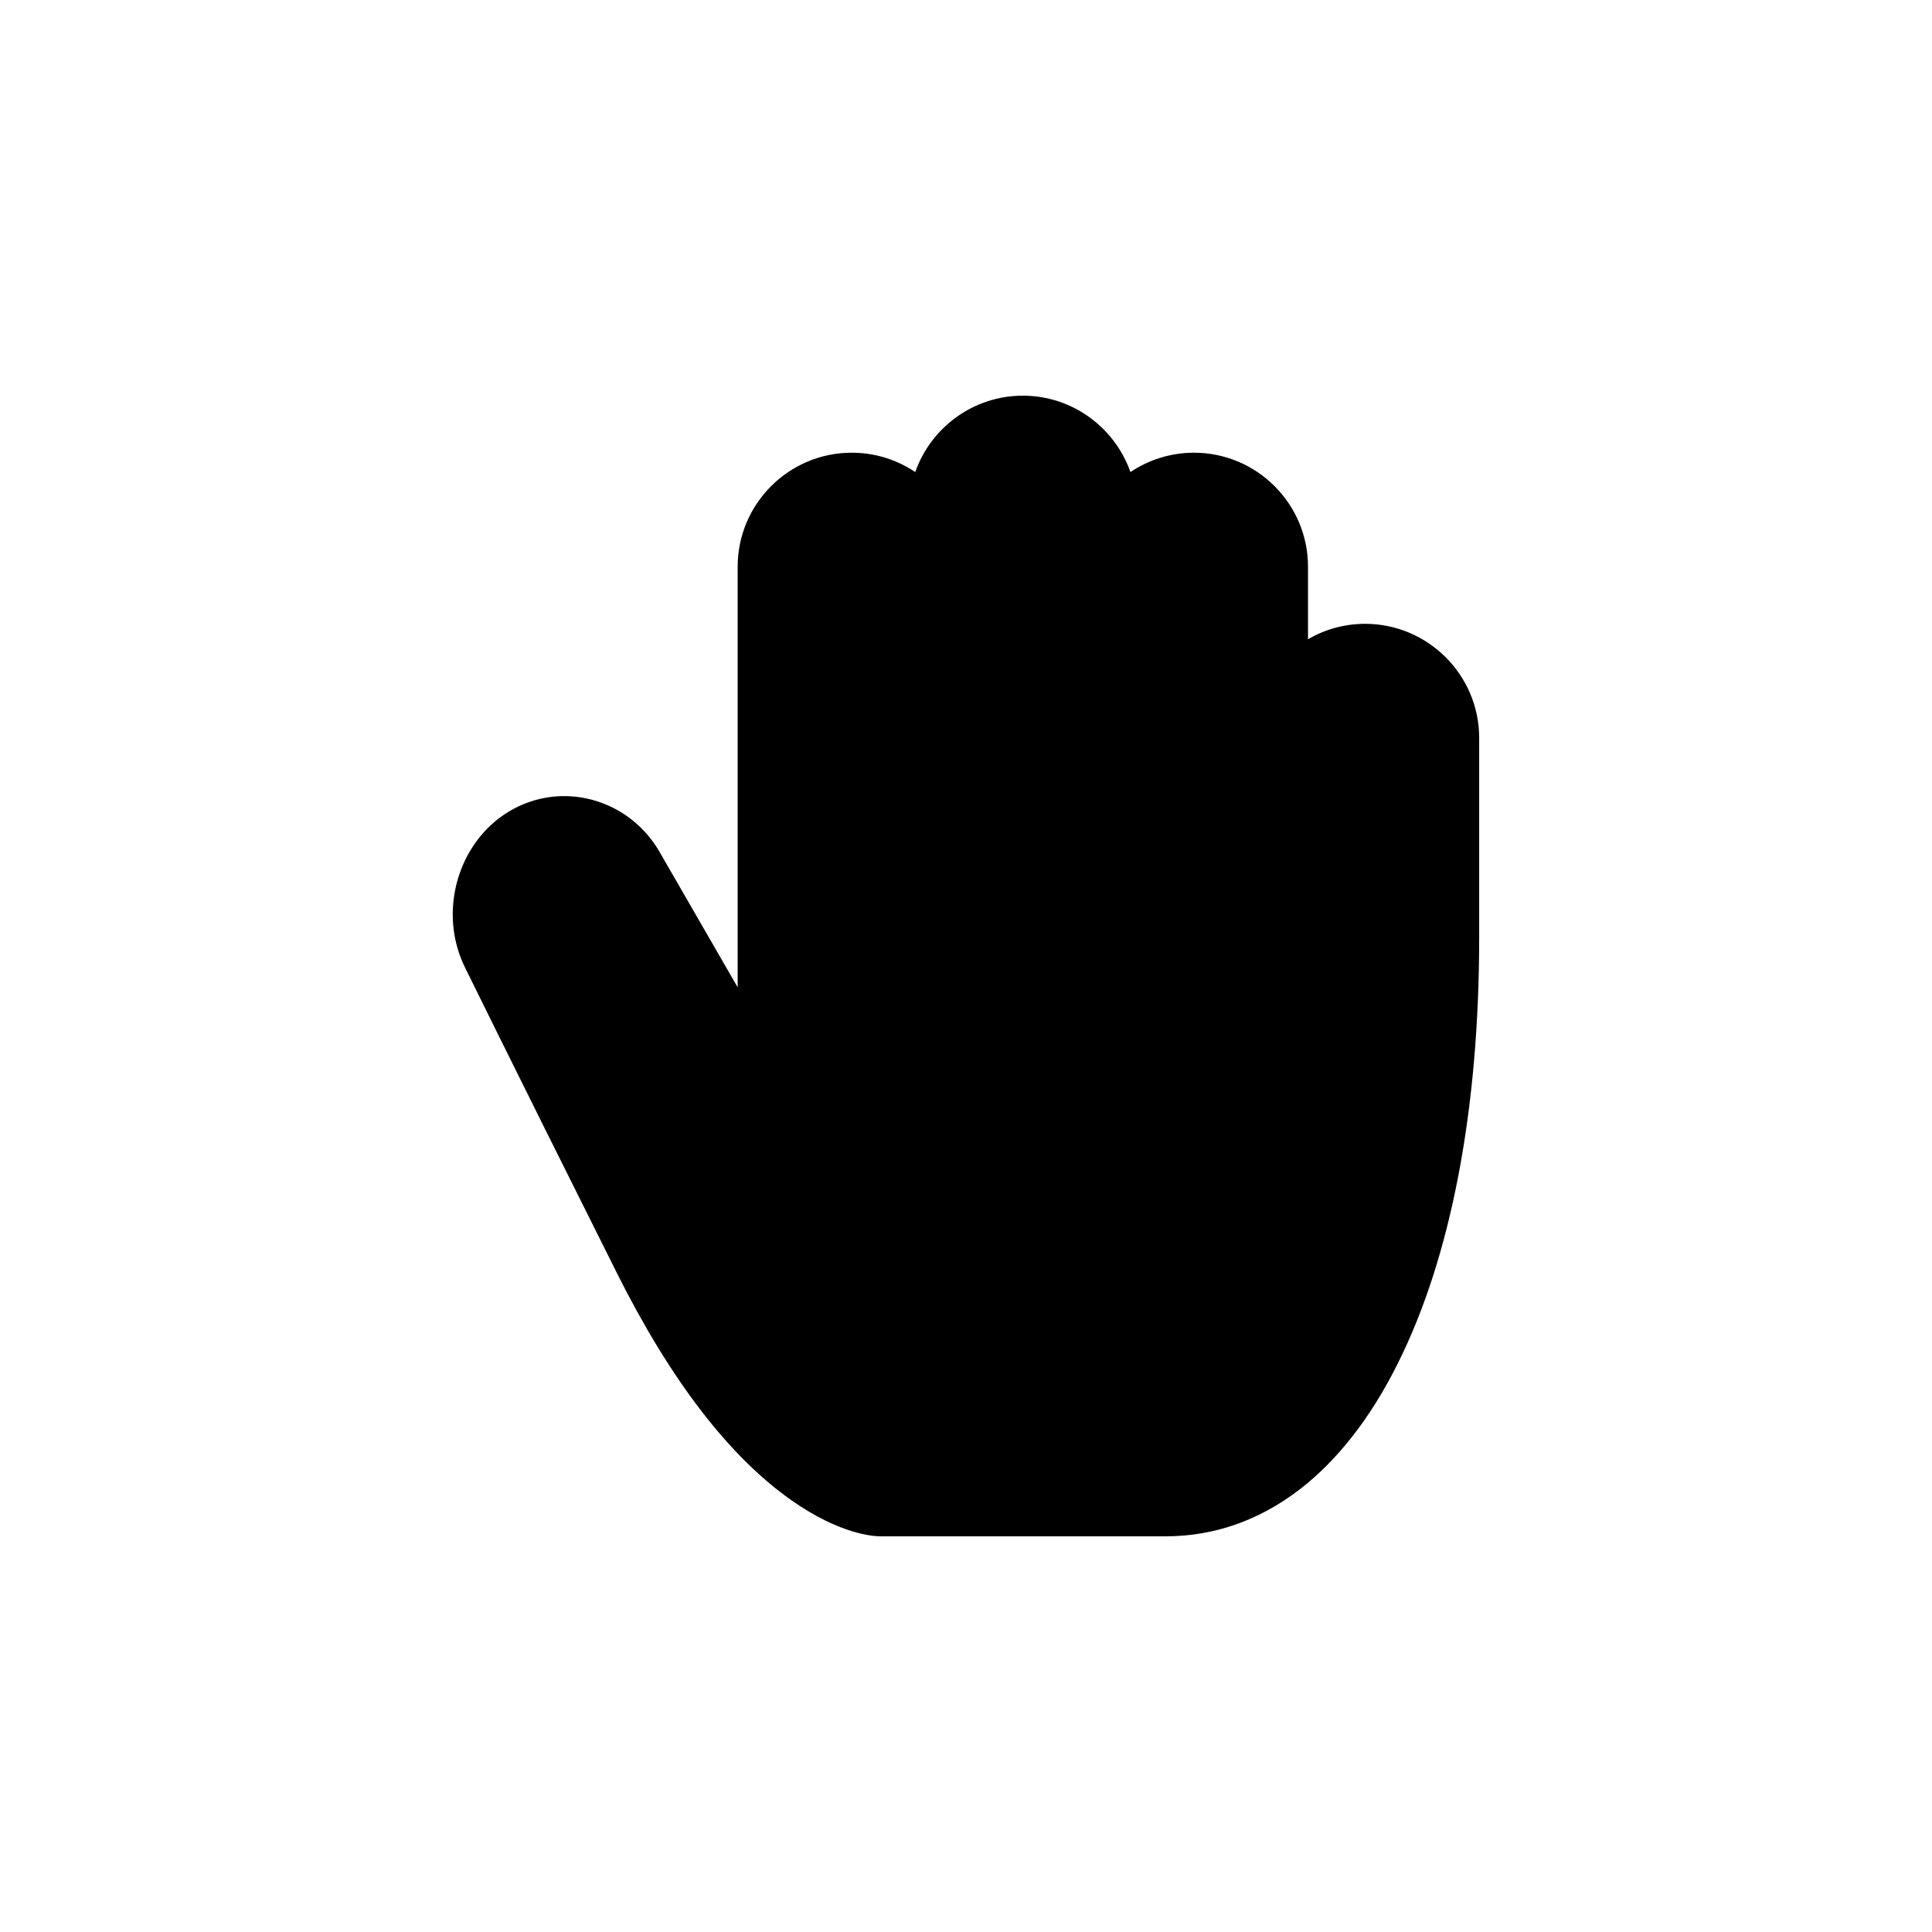 <?xml version="1.0" encoding="UTF-8"?>
<!-- Uploaded to: SVG Repo, www.svgrepo.com, Generator: SVG Repo Mixer Tools -->
<svg fill="#000000" width="800px" height="800px" version="1.1" viewBox="144 144 512 512" xmlns="http://www.w3.org/2000/svg">
 <path d="m505.75 309.32c-5.492 0-10.656 1.496-15.113 4.074v-19.191c0-16.66-13.547-30.23-30.23-30.23-6.227 0-11.984 1.891-16.828 5.129-4.133-11.758-15.352-20.242-28.516-20.242s-24.383 8.484-28.516 20.242c-4.812-3.238-10.602-5.129-16.828-5.129-16.68 0-30.23 13.566-30.23 30.23v111.45l-20.34-35.266c-3.953-7.176-10.387-12.281-18.129-14.402-7.527-2.047-15.383-0.961-22.113 3.047-13.699 8.227-18.922 26.824-11.633 41.449 0.473 0.938 10.098 20.68 40.203 80.867 14.168 28.34 29.727 48.609 46.23 60.219 12.957 9.113 21.906 9.574 23.59 9.574h75.57c12.844 0 24.797-4.18 35.543-12.41 10.066-7.773 18.832-18.992 25.977-33.316 14.141-28.238 21.609-67.285 21.609-112.97v-52.898c0-16.66-13.578-30.23-30.23-30.23z"/>
</svg>